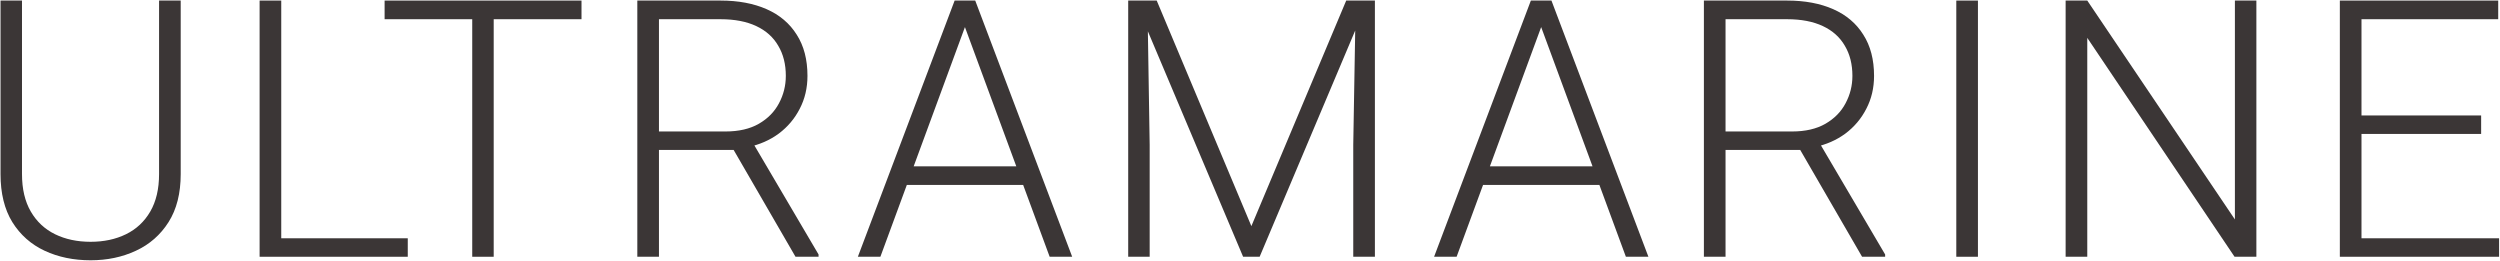 <?xml version="1.0" encoding="UTF-8"?> <svg xmlns="http://www.w3.org/2000/svg" width="2220" height="232" viewBox="0 0 2220 232" fill="none"><path d="M2219.19 211.594V228H2091.22V211.594H2219.19ZM2097 0.5V228H2077.78V0.5H2097ZM2203.25 102.531V118.938H2091.22V102.531H2203.25ZM2218.41 0.5V17.062H2091.22V0.5H2218.41Z" fill="#3B3636"></path><path d="M2003.66 0.5V228H1984.28L1853.5 33.625V228H1834.28V0.5H1853.5L1984.59 194.875V0.5H2003.66Z" fill="#3B3636"></path><path d="M1756.41 0.5V228H1737.19V0.5H1756.41Z" fill="#3B3636"></path><path d="M1513.06 0.5H1586.97C1602.7 0.5 1616.34 3.052 1627.91 8.156C1639.47 13.26 1648.38 20.812 1654.62 30.812C1660.98 40.708 1664.16 52.896 1664.16 67.375C1664.16 78.104 1661.86 87.844 1657.28 96.594C1652.8 105.344 1646.6 112.688 1638.69 118.625C1630.77 124.458 1621.6 128.469 1611.19 130.656L1604.47 133.156H1525.56L1525.25 116.75H1591.34C1603.22 116.75 1613.11 114.458 1621.03 109.875C1628.95 105.292 1634.89 99.25 1638.84 91.75C1642.91 84.146 1644.94 76.021 1644.94 67.375C1644.94 57.062 1642.7 48.156 1638.22 40.656C1633.84 33.052 1627.33 27.219 1618.69 23.156C1610.04 19.094 1599.47 17.062 1586.97 17.062H1532.28V228H1513.06V0.5ZM1653.53 228L1594.62 126.281L1615.25 126.125L1674 225.969V228H1653.53Z" fill="#3B3636"></path><path d="M1372.22 14.094L1293.47 228H1273.47L1359.41 0.5H1373.31L1372.22 14.094ZM1443.78 228L1364.88 14.094L1363.78 0.5H1377.69L1463.78 228H1443.78ZM1429.72 147.688V164.25H1308.94V147.688H1429.72Z" fill="#3B3636"></path><path d="M1007.78 0.5H1027.16L1111.22 200.812L1195.44 0.5H1214.66L1118.56 228H1103.88L1007.78 0.5ZM1001.84 0.5H1018.88L1020.91 128.625V228H1001.84V0.5ZM1203.88 0.5H1220.91V228H1201.69V128.625L1203.88 0.5Z" fill="#3B3636"></path><path d="M860.531 14.094L781.781 228H761.781L847.719 0.5H861.625L860.531 14.094ZM932.094 228L853.188 14.094L852.094 0.5H866L952.094 228H932.094ZM918.031 147.688V164.25H797.25V147.688H918.031Z" fill="#3B3636"></path><path d="M565.938 0.5H639.844C655.573 0.5 669.219 3.052 680.781 8.156C692.344 13.26 701.25 20.812 707.5 30.812C713.854 40.708 717.031 52.896 717.031 67.375C717.031 78.104 714.74 87.844 710.156 96.594C705.677 105.344 699.479 112.688 691.562 118.625C683.646 124.458 674.479 128.469 664.062 130.656L657.344 133.156H578.438L578.125 116.75H644.219C656.094 116.75 665.99 114.458 673.906 109.875C681.823 105.292 687.76 99.25 691.719 91.75C695.781 84.146 697.812 76.021 697.812 67.375C697.812 57.062 695.573 48.156 691.094 40.656C686.719 33.052 680.208 27.219 671.562 23.156C662.917 19.094 652.344 17.062 639.844 17.062H585.156V228H565.938V0.5ZM706.406 228L647.5 126.281L668.125 126.125L726.875 225.969V228H706.406Z" fill="#3B3636"></path><path d="M438.406 0.5V228H419.344V0.5H438.406ZM516.375 0.5V17.062H341.531V0.5H516.375Z" fill="#3B3636"></path><path d="M362.094 211.594V228H244.125V211.594H362.094ZM249.75 0.5V228H230.531V0.5H249.75Z" fill="#3B3636"></path><path d="M141.25 0.5H160.469V154.562C160.469 171.646 156.875 185.865 149.688 197.219C142.5 208.573 132.812 217.062 120.625 222.688C108.542 228.312 95.156 231.125 80.469 231.125C65.365 231.125 51.771 228.312 39.688 222.688C27.604 217.062 18.021 208.573 10.938 197.219C3.958 185.865 0.469 171.646 0.469 154.562V0.5H19.531V154.562C19.531 167.792 22.135 178.885 27.344 187.844C32.552 196.802 39.74 203.521 48.906 208C58.073 212.479 68.594 214.719 80.469 214.719C92.24 214.719 102.708 212.479 111.875 208C121.042 203.521 128.229 196.802 133.438 187.844C138.646 178.885 141.25 167.792 141.25 154.562V0.5Z" fill="#3B3636"></path></svg> 